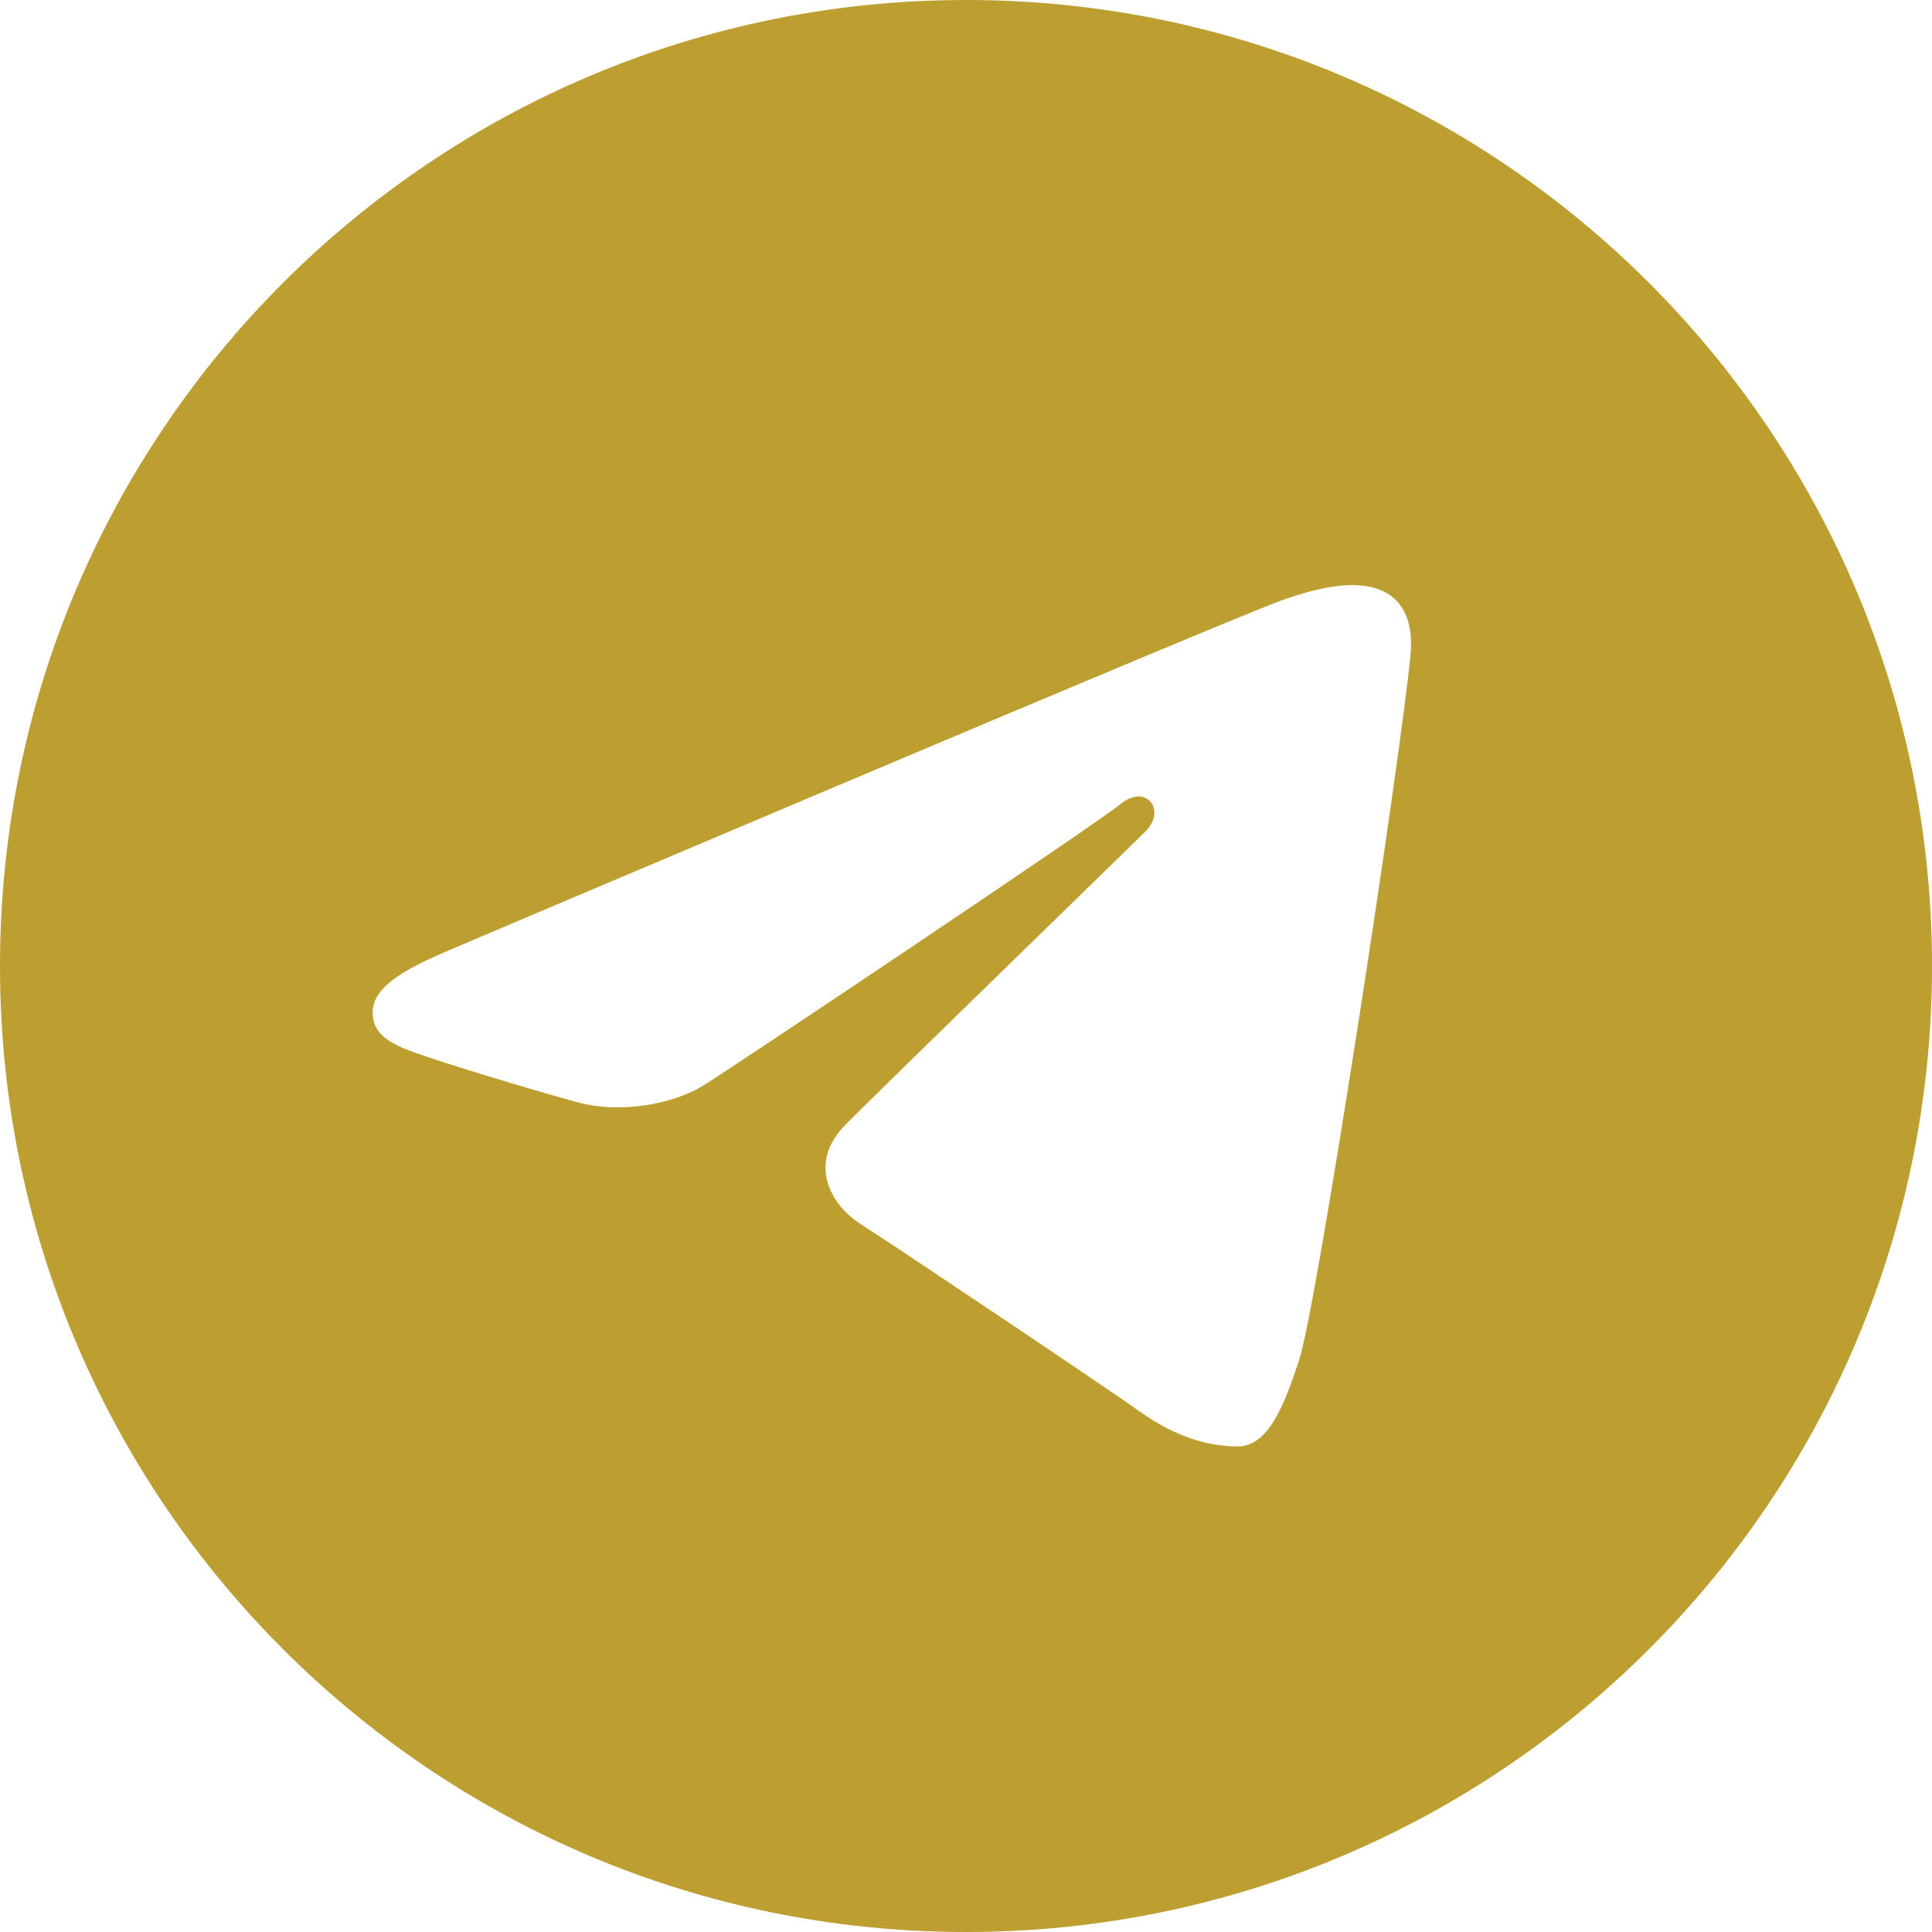<?xml version="1.0" encoding="UTF-8"?> <svg xmlns="http://www.w3.org/2000/svg" width="52" height="52" viewBox="0 0 52 52" fill="none"><path d="M26 0C40.36 0 52 11.64 52 26C52 40.36 40.36 52 26 52C11.64 52 0 40.36 0 26C0 11.64 11.64 0 26 0ZM34.969 36.598C35.447 35.131 37.688 20.508 37.964 17.626C38.048 16.753 37.773 16.173 37.232 15.914C36.579 15.6 35.611 15.757 34.488 16.162C32.949 16.717 13.265 25.075 12.128 25.558C11.05 26.016 10.03 26.516 10.03 27.239C10.03 27.748 10.332 28.035 11.164 28.331C12.029 28.64 14.21 29.301 15.498 29.656C16.739 29.999 18.15 29.702 18.941 29.21C19.779 28.689 29.46 22.212 30.155 21.644C30.849 21.076 31.403 21.803 30.835 22.372C30.267 22.94 23.623 29.389 22.747 30.281C21.683 31.366 22.438 32.489 23.152 32.939C23.967 33.452 29.828 37.384 30.711 38.014C31.594 38.645 32.489 38.931 33.309 38.931C34.129 38.931 34.56 37.852 34.969 36.598Z" fill="#BD9F31"></path></svg> 